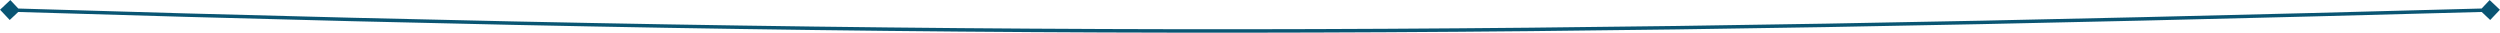 <?xml version="1.0" encoding="UTF-8"?> <svg xmlns="http://www.w3.org/2000/svg" width="32770" height="429" viewBox="0 0 32770 429" fill="none"><path d="M0.66 127.394L127.394 262.06L262.06 135.325L135.325 0.66L0.66 127.394ZM32768.7 127.789L32634.4 0.649L32507.2 134.931L32641.5 262.071L32768.7 127.789ZM131.36 131.36L130.673 153.998C12734.1 536.397 19855.5 503.242 32638.6 154L32638 131.36L32637.3 108.72C19855 457.943 12734.5 491.091 132.047 108.722L131.36 131.36Z" fill="#0A5573"></path></svg> 